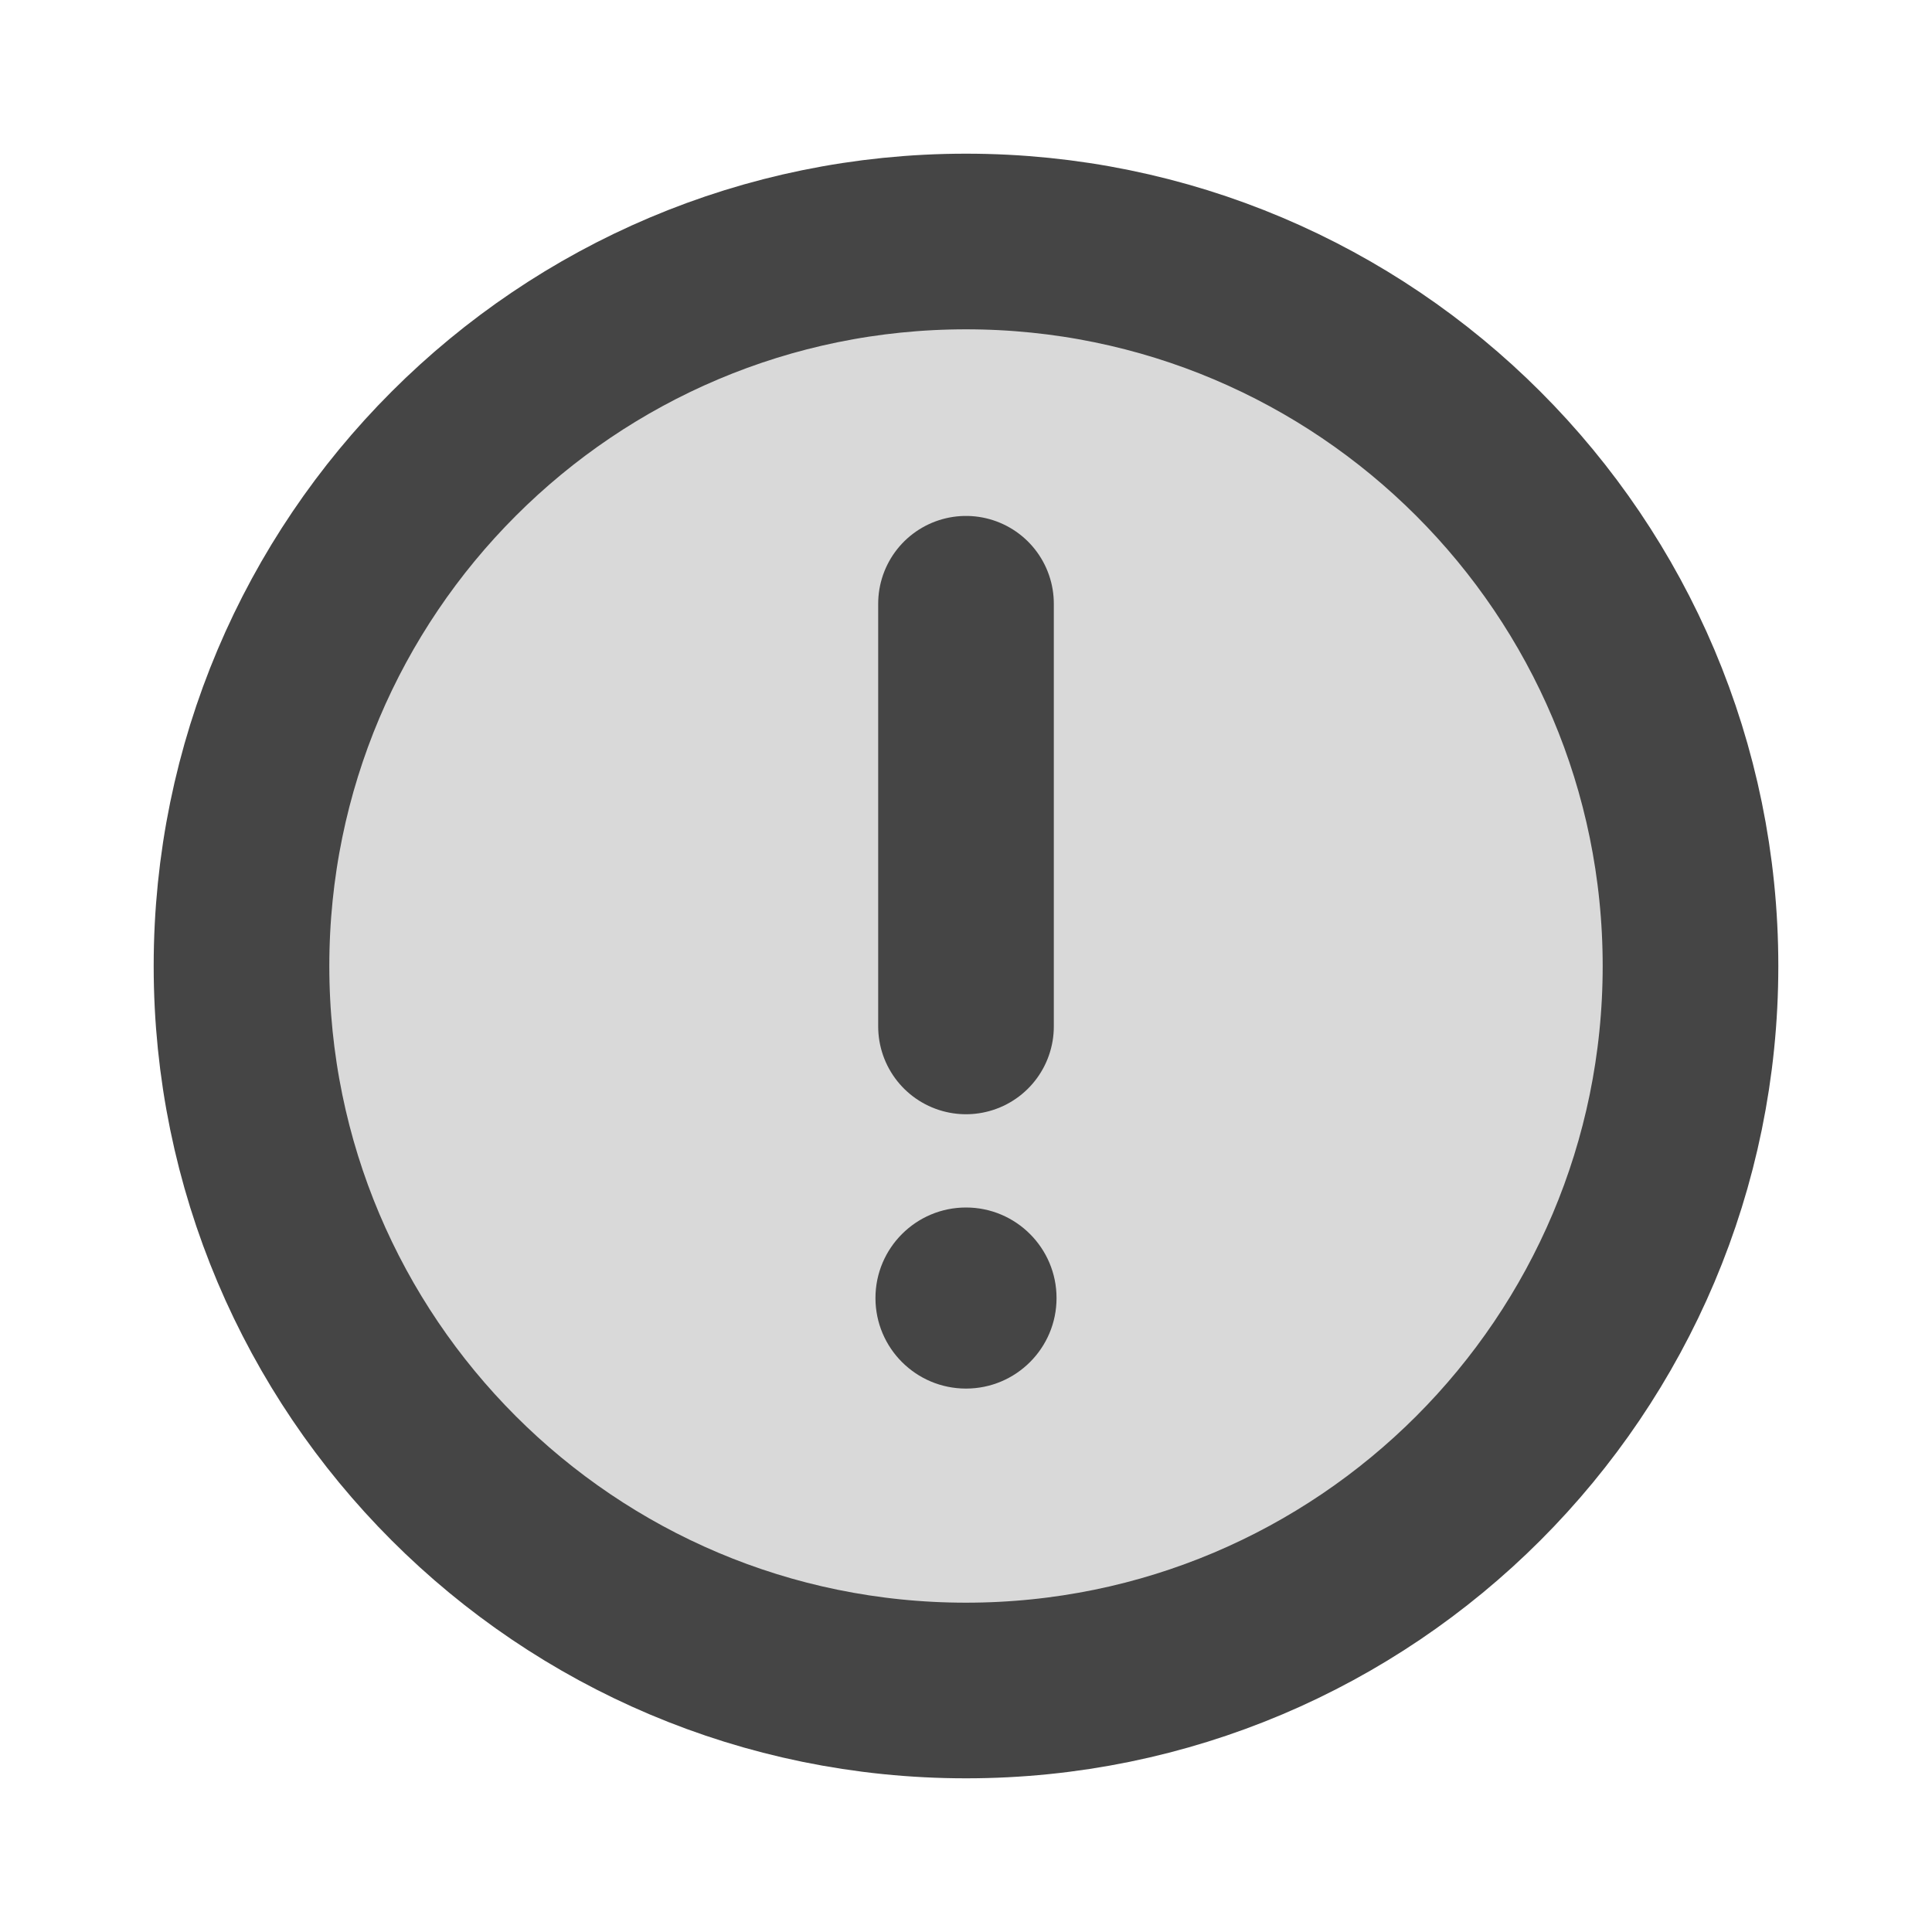 <svg width="22" height="22" viewBox="0 0 22 22" fill="none" xmlns="http://www.w3.org/2000/svg">
<path opacity="0.2" d="M11 19.25C15.556 19.25 19.25 15.556 19.25 11C19.25 6.444 15.556 2.75 11 2.75C6.444 2.75 2.75 6.444 2.75 11C2.75 15.556 6.444 19.25 11 19.25Z" fill="#454545"/>
<path d="M11 19.25C15.556 19.25 19.25 15.556 19.25 11C19.25 6.444 15.556 2.75 11 2.75C6.444 2.75 2.75 6.444 2.75 11C2.75 15.556 6.444 19.25 11 19.25Z" stroke="#454545" stroke-width="2" stroke-miterlimit="10"/>
<path d="M11 6.875V11.688" stroke="#454545" stroke-width="2" stroke-linecap="round" stroke-linejoin="round"/>
<path d="M11 15.812C11.569 15.812 12.031 15.351 12.031 14.781C12.031 14.212 11.569 13.75 11 13.75C10.431 13.75 9.969 14.212 9.969 14.781C9.969 15.351 10.431 15.812 11 15.812Z" fill="#454545"/>
</svg>

